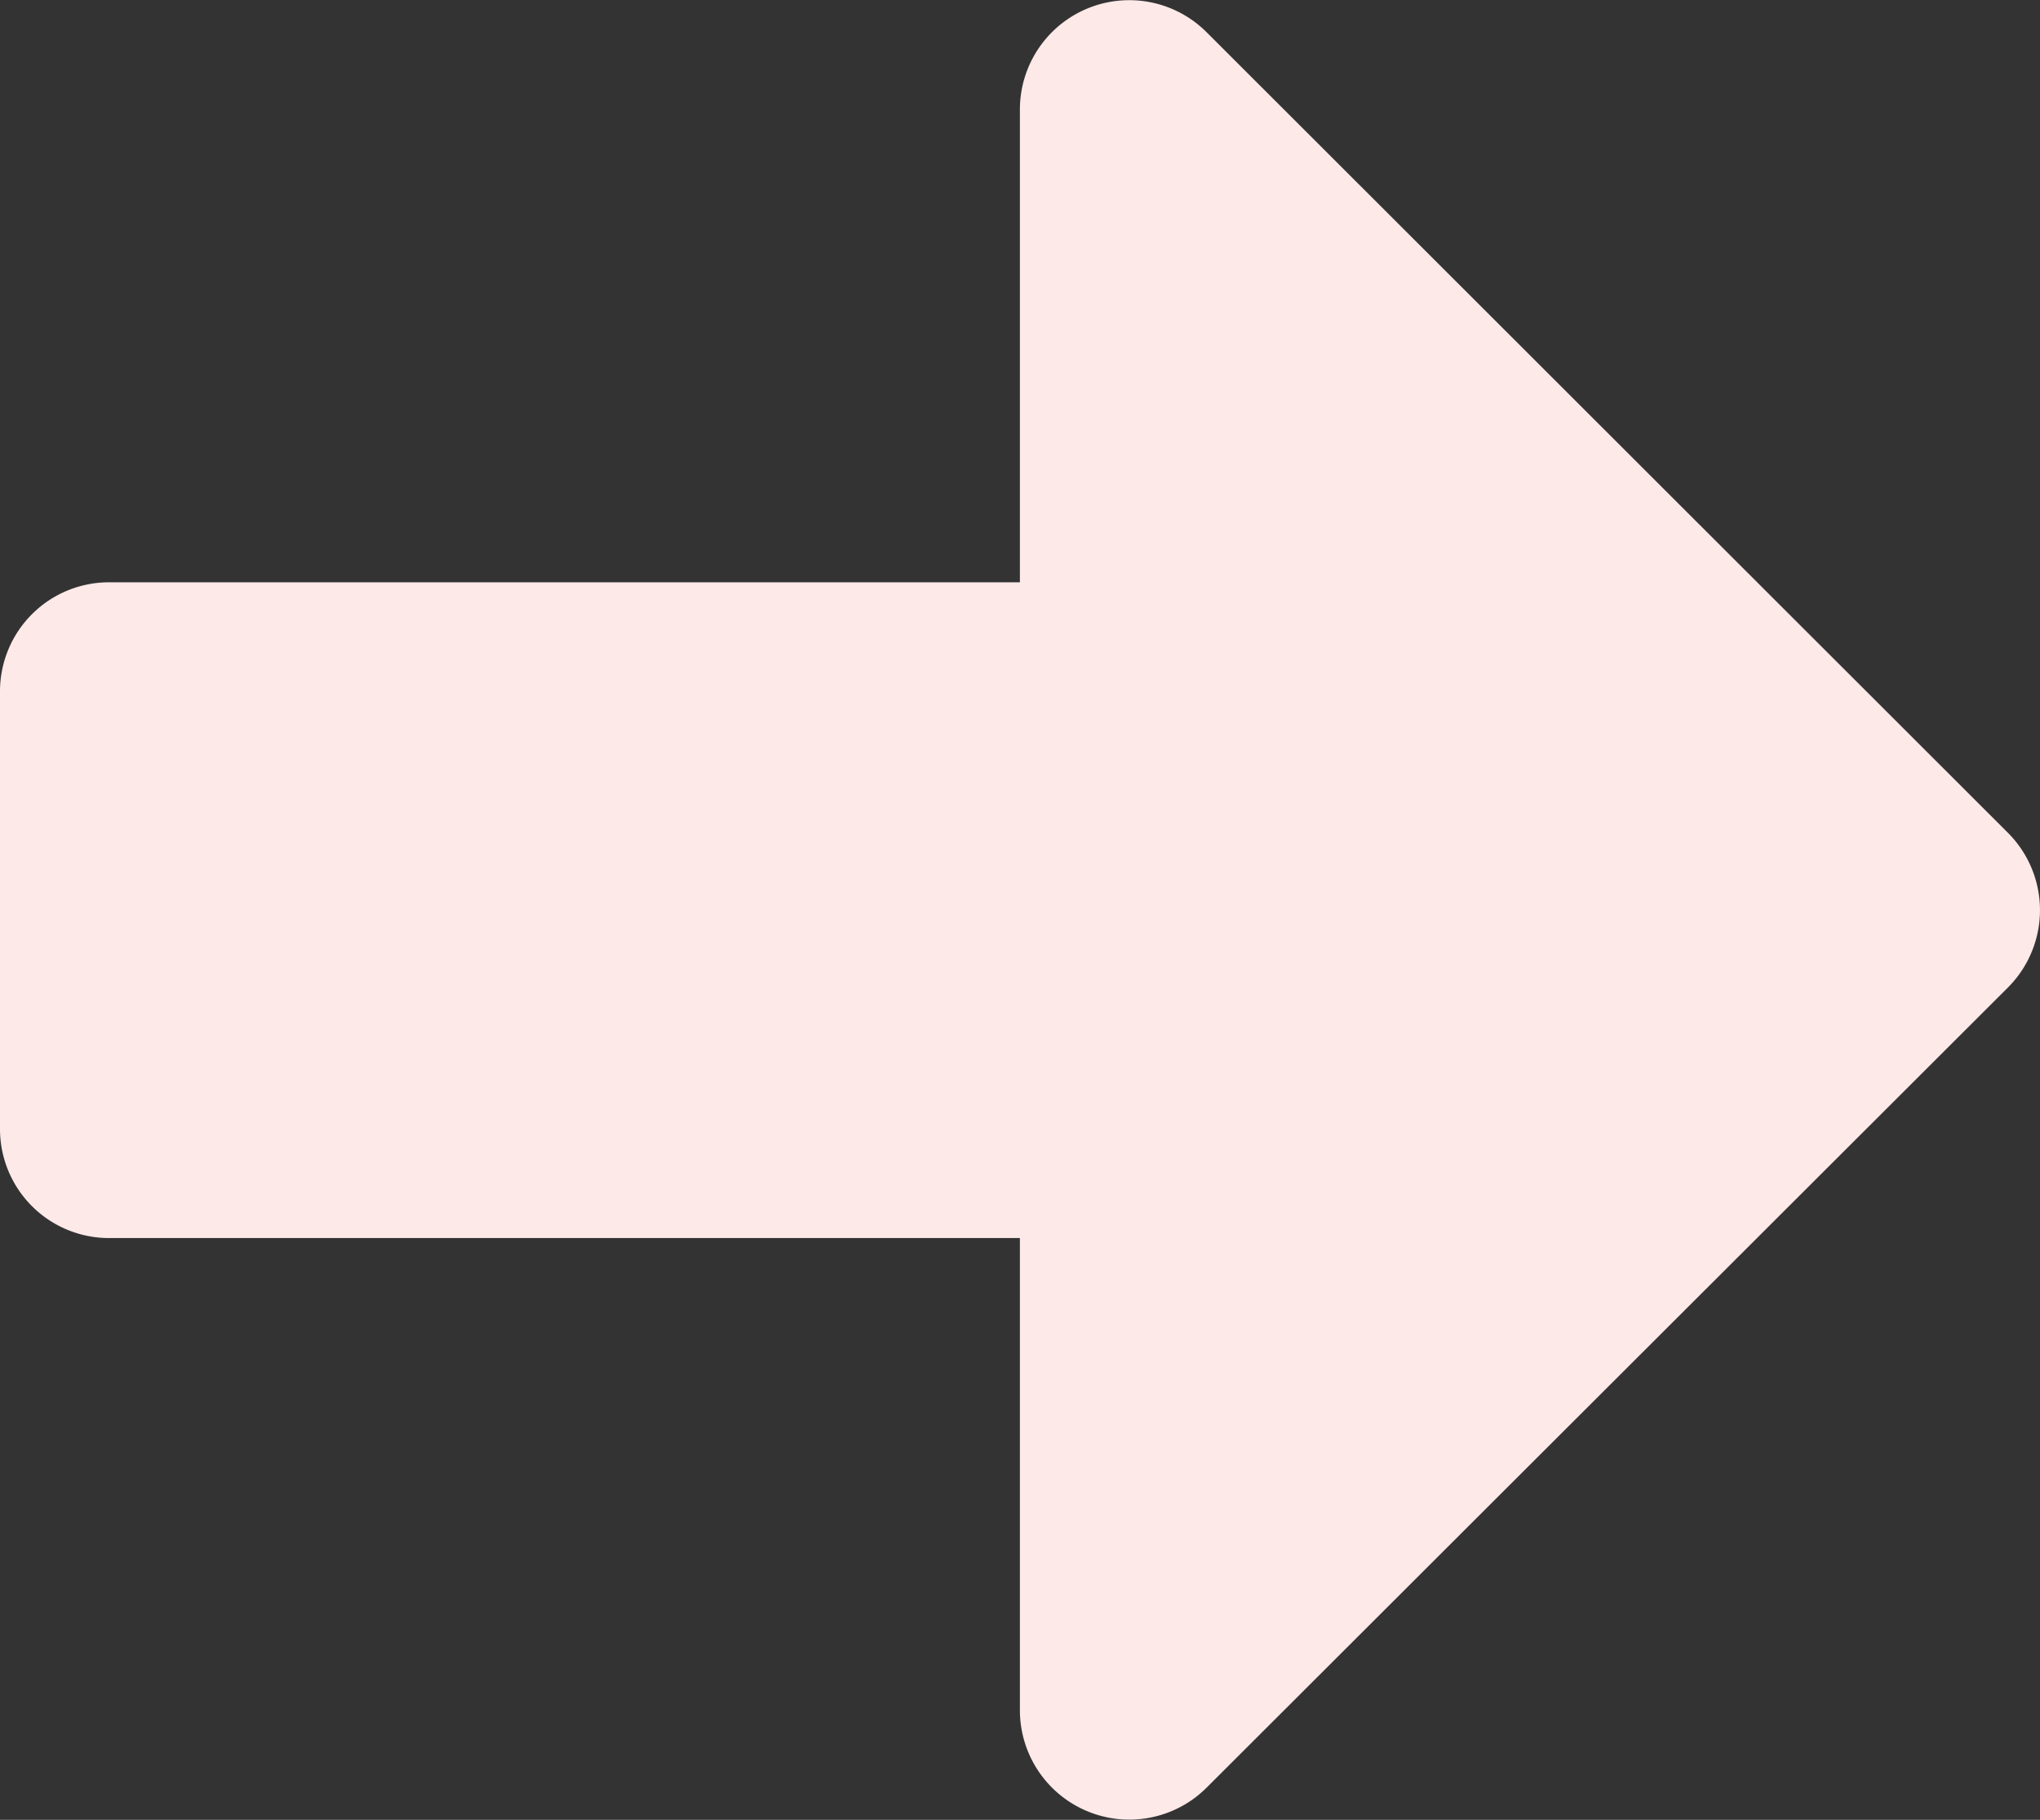 <svg xmlns="http://www.w3.org/2000/svg" width="65.735" height="58.631" viewBox="0 0 65.735 58.631">
  <rect x="0" y="0" width="65.735" height="58.631" fill="#333333" stroke="none"/>
  <path id="arrow-alt-right" d="M0,92.5V78.415a3.513,3.513,0,0,1,3.521-3.521H32.864V59.665a3.524,3.524,0,0,1,6.015-2.494L64.7,82.963a3.524,3.524,0,0,1,0,4.988L38.879,113.729a3.526,3.526,0,0,1-6.015-2.494V96.021H3.521A3.513,3.513,0,0,1,0,92.5Z" transform="translate(0 -56.134)" fill="#fce9e8"/>
</svg>